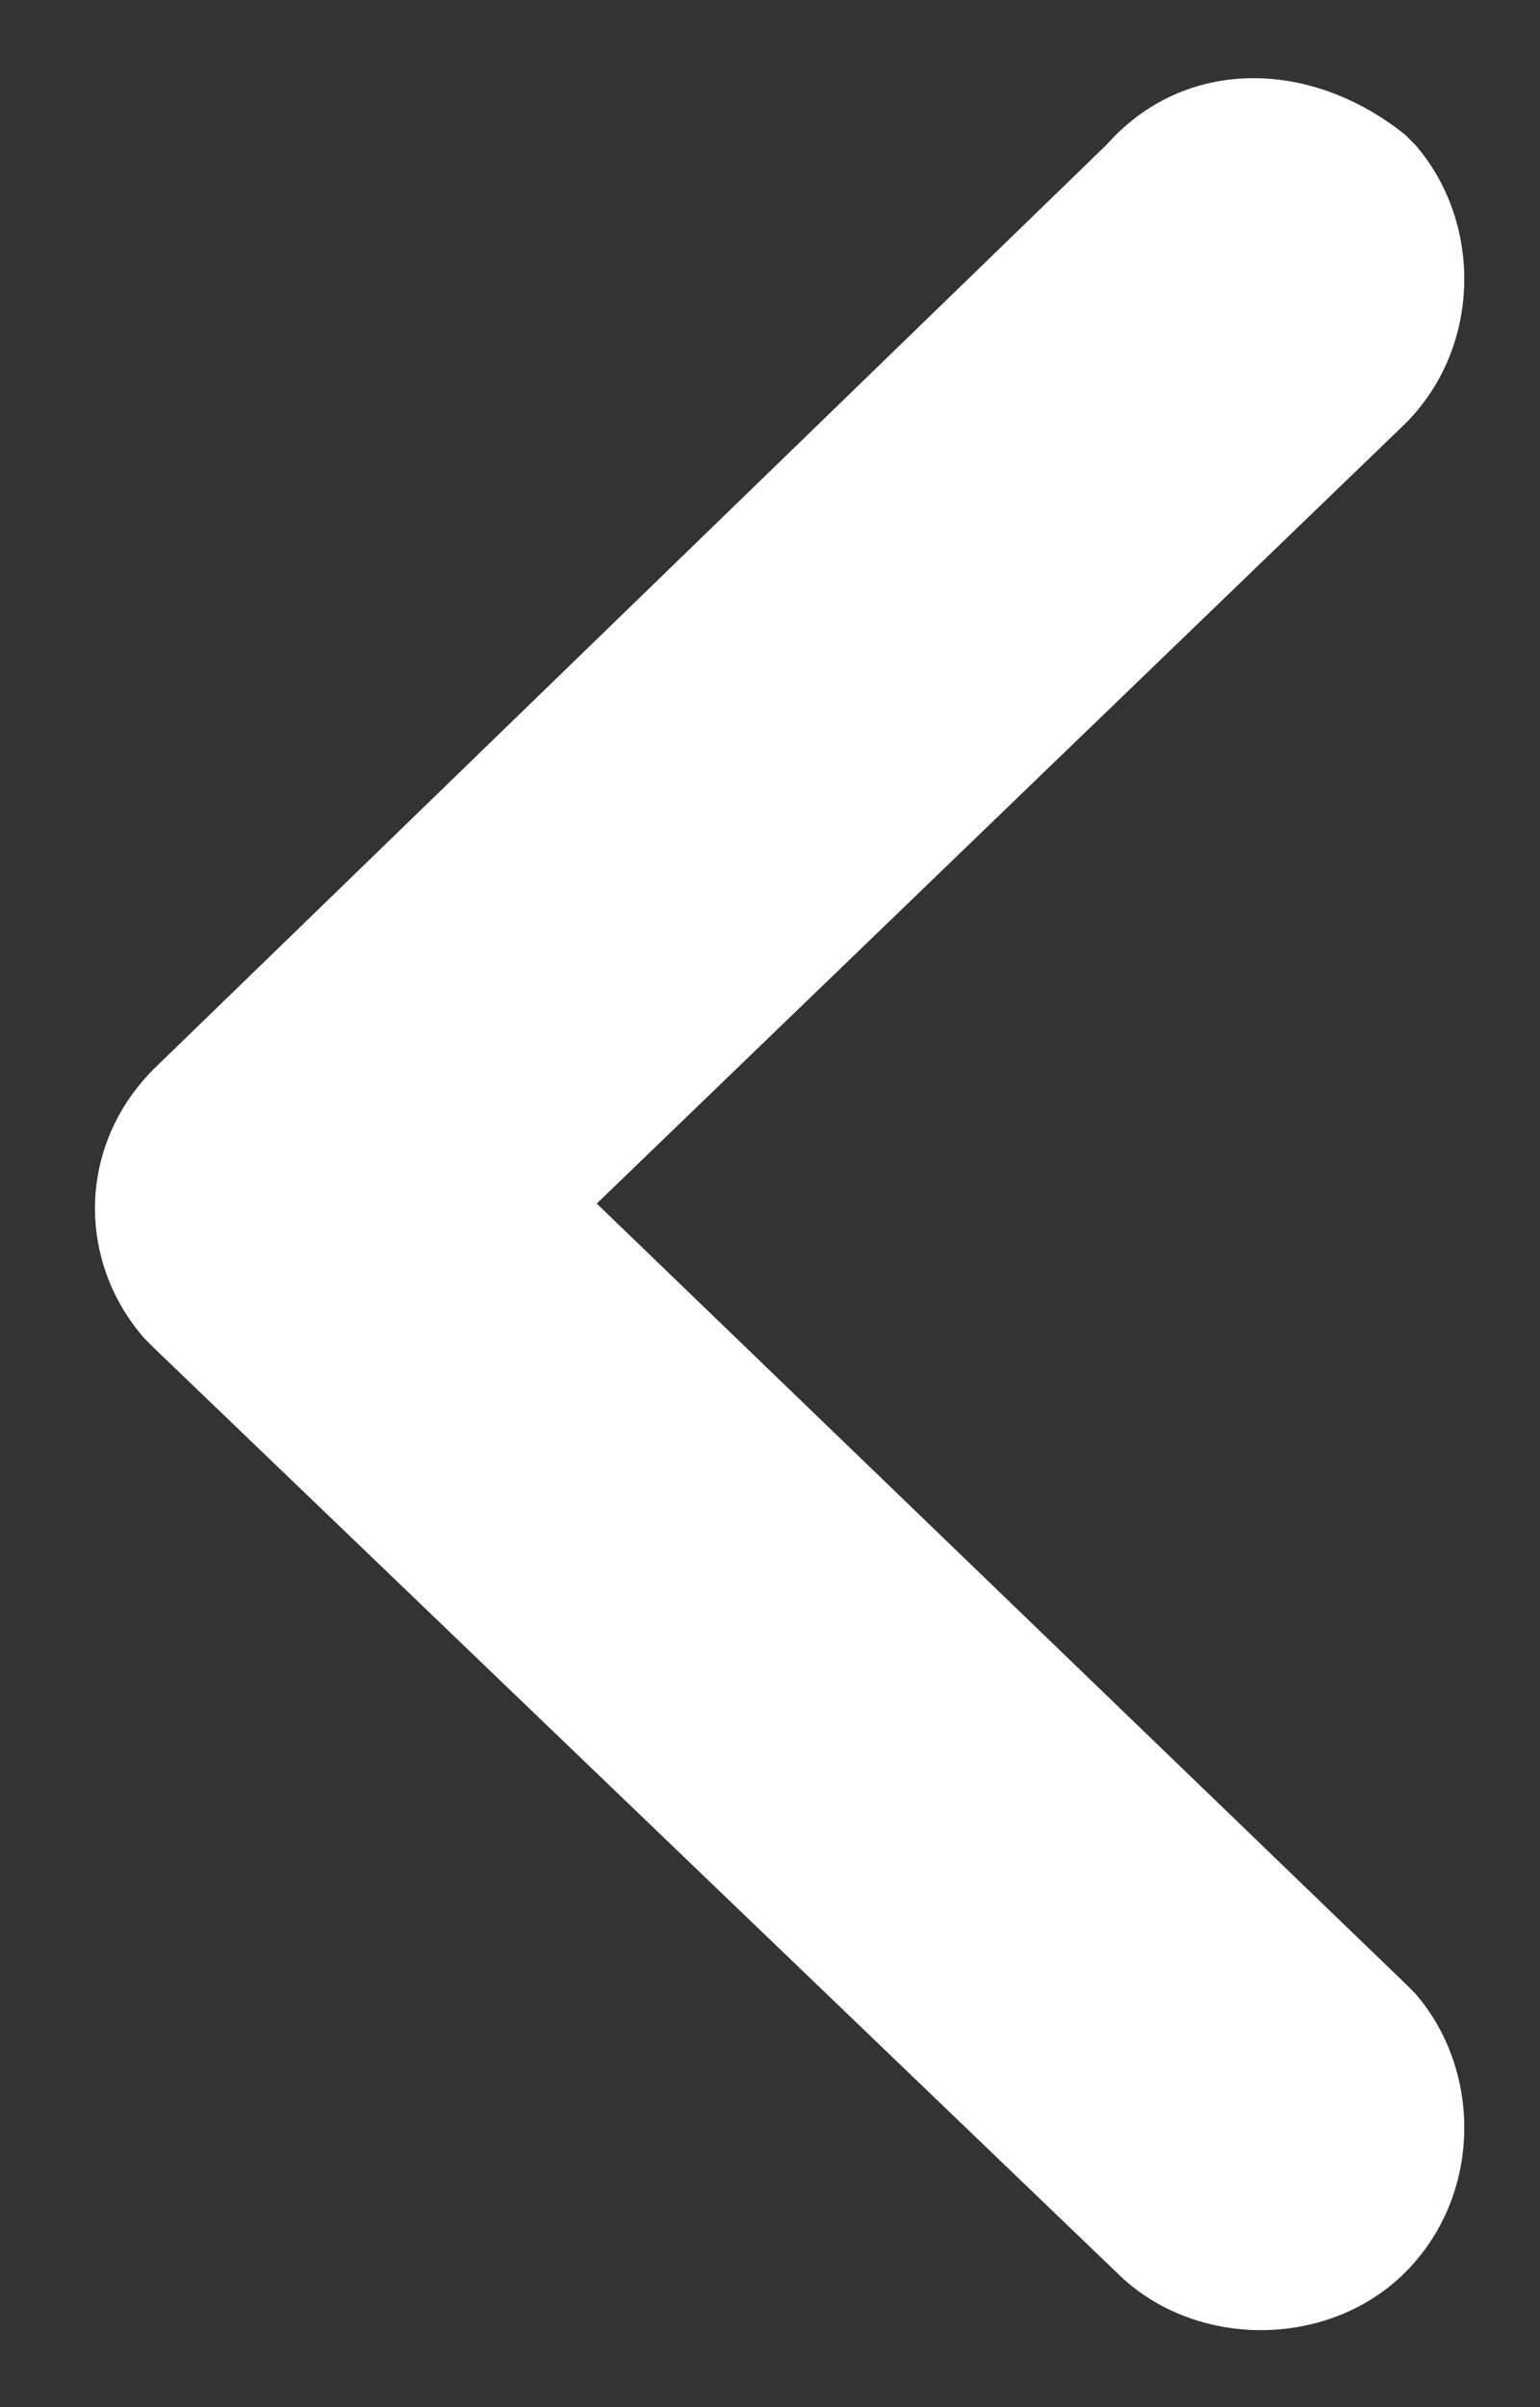 <?xml version="1.0" encoding="utf-8"?>
<!-- Generator: Adobe Illustrator 26.3.1, SVG Export Plug-In . SVG Version: 6.00 Build 0)  -->
<svg version="1.1" id="Layer_1" xmlns="http://www.w3.org/2000/svg" xmlns:xlink="http://www.w3.org/1999/xlink" x="0px" y="0px"
	 viewBox="0 0 16 25" style="enable-background:new 0 0 16 25;" xml:space="preserve">
<rect x="0" y="0" width="16" height="25" fill="#333333" stroke="none"/>
<style type="text/css">
	.st0{fill:#FFFFFF;}
</style>
<path class="st0" d="M11.5,1.5l-9.9,9.6c-0.8,0.8-0.8,2-0.1,2.8l0.1,0.1l10,9.6c0.8,0.8,2.2,0.8,3,0c0.8-0.8,0.8-2.1,0.1-2.9
	l-0.1-0.1l-8.4-8.1l8.4-8.1c0.8-0.8,0.8-2.1,0.1-2.9l-0.1-0.1C13.6,0.6,12.3,0.6,11.5,1.5L11.5,1.5z"/>
</svg>

